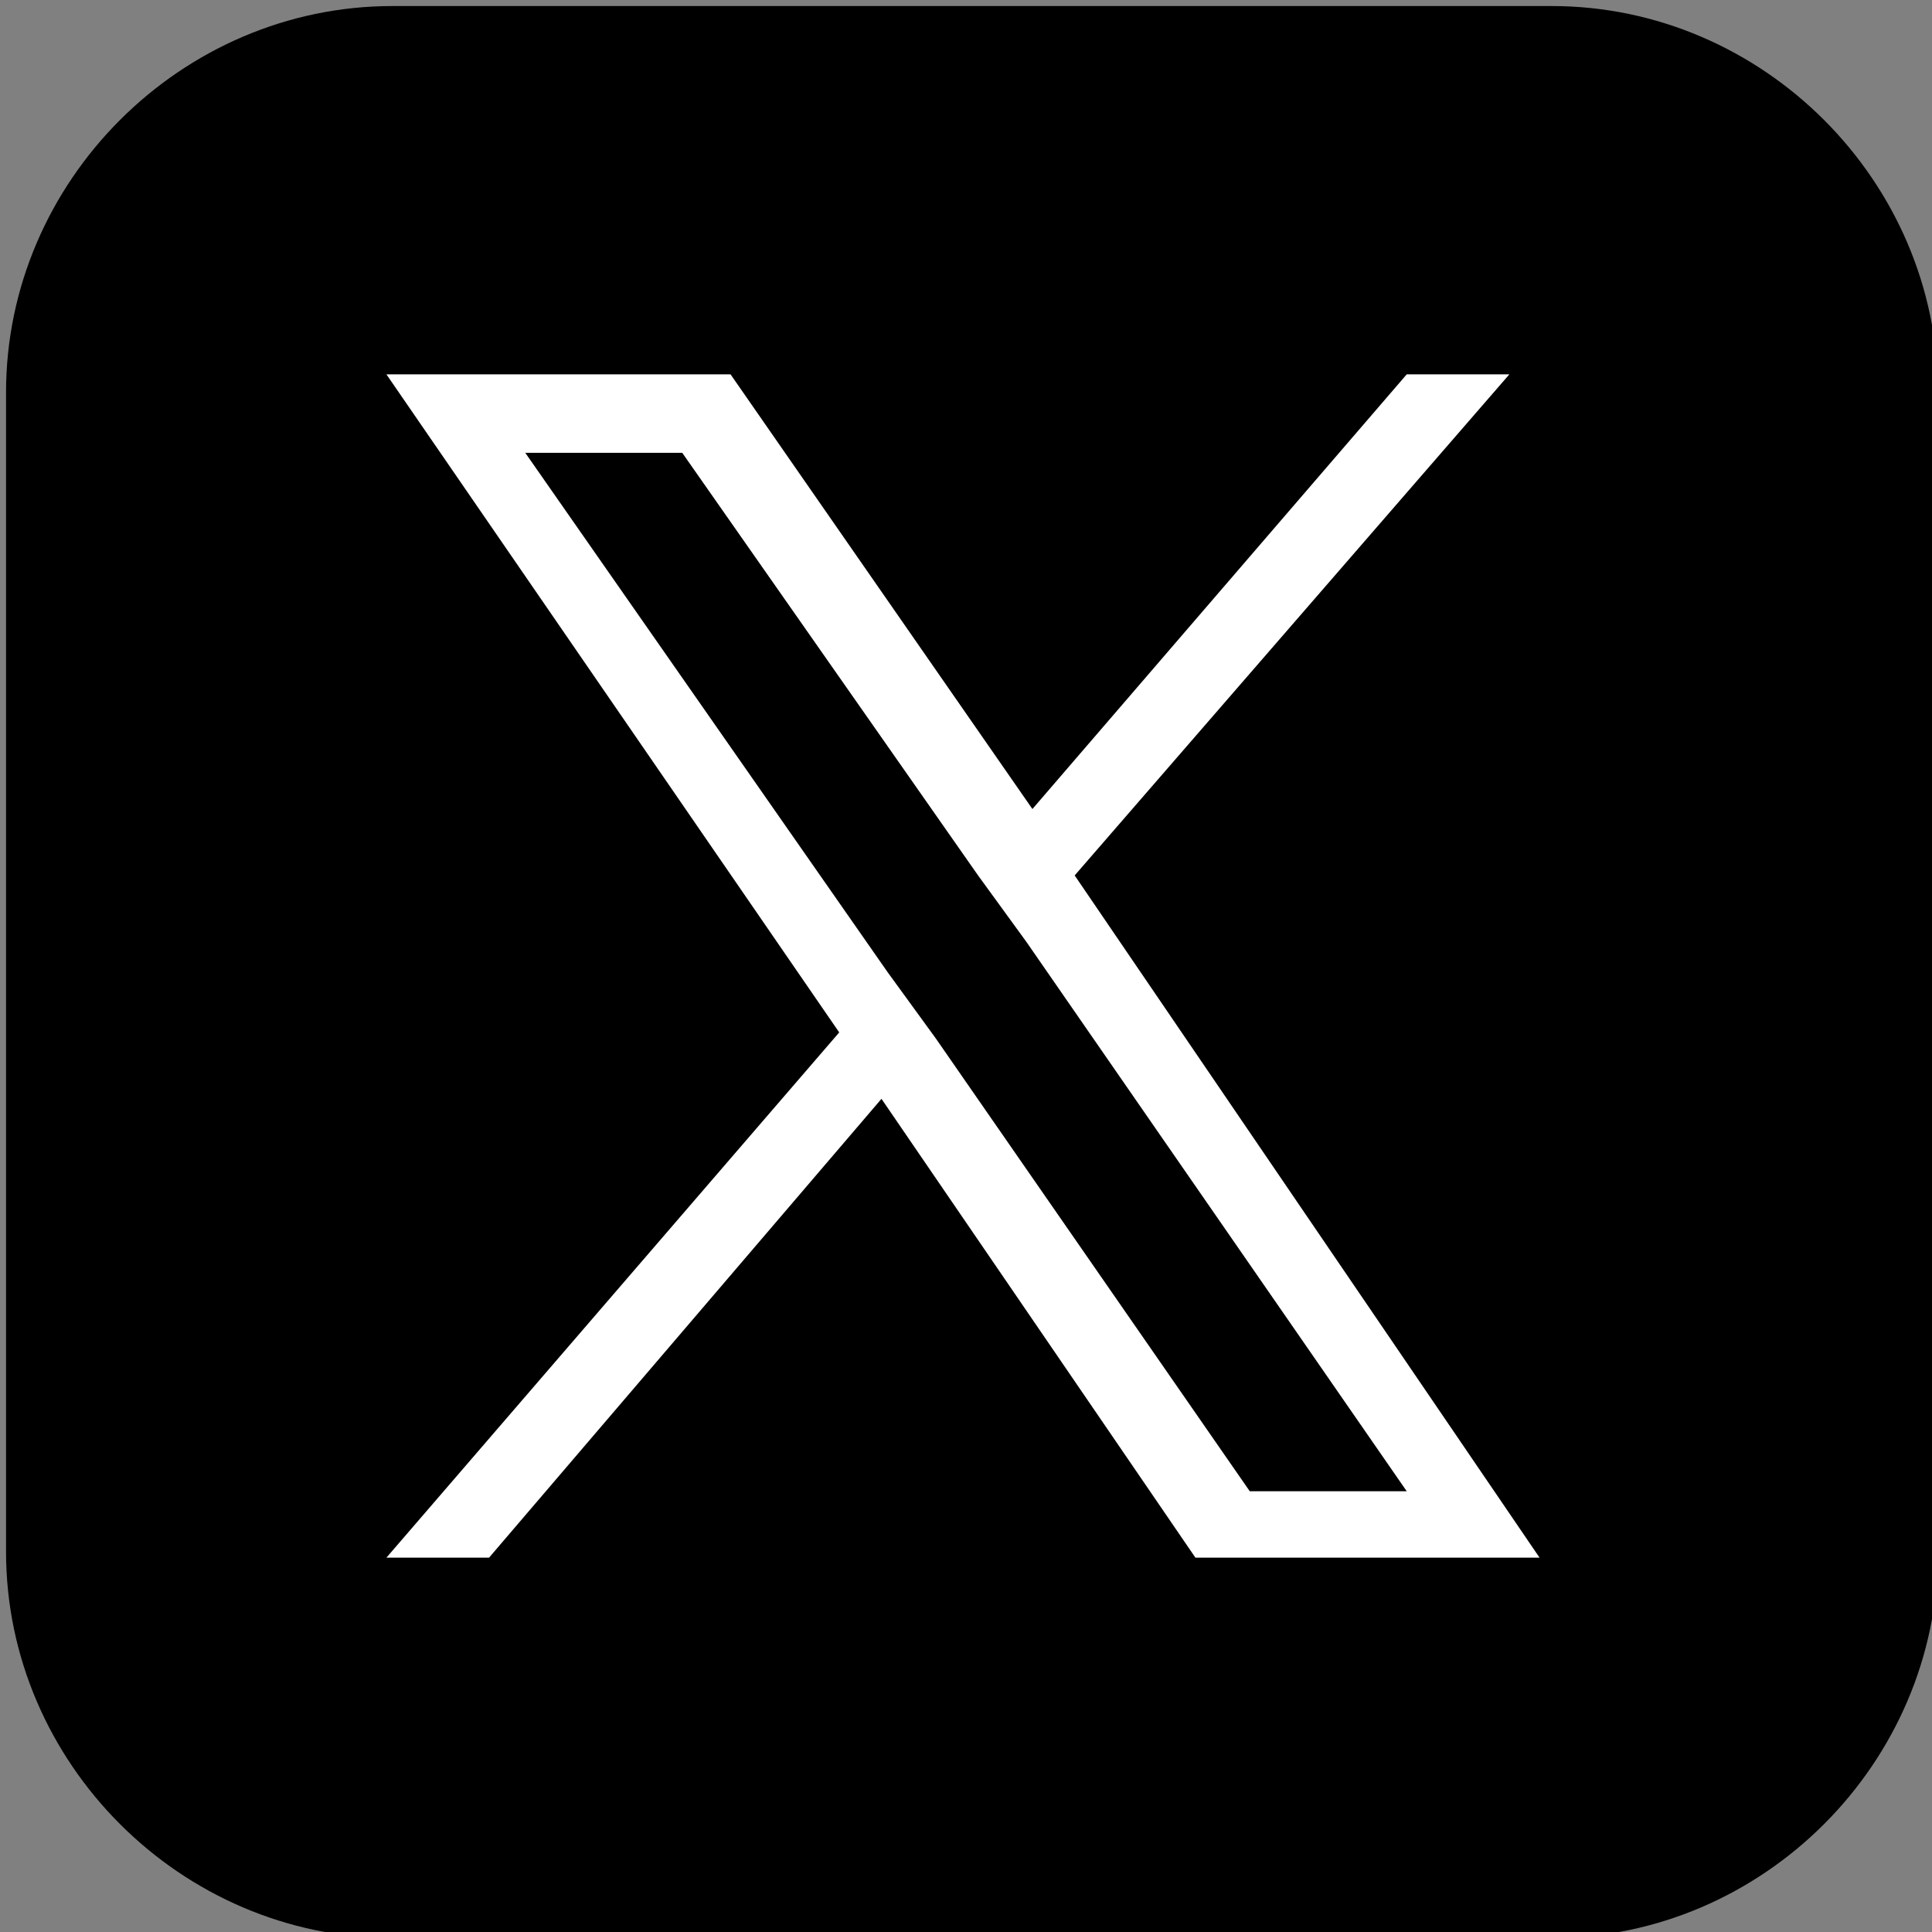 <?xml version="1.0" encoding="utf-8"?>
<!-- Generator: Adobe Illustrator 27.8.1, SVG Export Plug-In . SVG Version: 6.00 Build 0)  -->
<svg width="32px" height="32px" viewBox="0 0 32 32" version="1.1" xmlns="http://www.w3.org/2000/svg" xmlns:xlink="http://www.w3.org/1999/xlink">
<rect x="0" y="0" width="32" height="32" fill="#808080" stroke="none"/>
<defs>
       <polygon id="path-1" points="0 0 32 0 32 32 0 32"></polygon>
</defs>
<style type="text/css">
	.st0{fill-rule:evenodd;clip-rule:evenodd;}
	.st1{fill:#FFFFFF;}
	.st2{display:none;}
</style>
<g id="レイヤー_1">
	<path id="Fill-1" class="st0" d="M32.1,25.7c0,3.5-2.9,6.4-6.4,6.4H6.5c-3.5,0-6.4-2.9-6.4-6.4V6.5c0-3.5,2.9-6.4,6.4-6.4h19.2
		c3.5,0,6.4,2.9,6.4,6.4V25.7z"/>
	<path id="X" class="st1" d="M17.8,14.5L25,6.2h-1.7l-6.2,7.2l-5-7.2H6.4l7.5,10.9l-7.5,8.7h1.7l6.5-7.6l5.2,7.6h5.7L17.8,14.5
		L17.8,14.5z M15.5,17.2l-0.8-1.1l-6-8.6h2.6l4.9,7l0.8,1.1l6.3,9.1h-2.6L15.5,17.2L15.5,17.2z"/>
</g>
<g id="ガイド" class="st2">
</g>
</svg>
